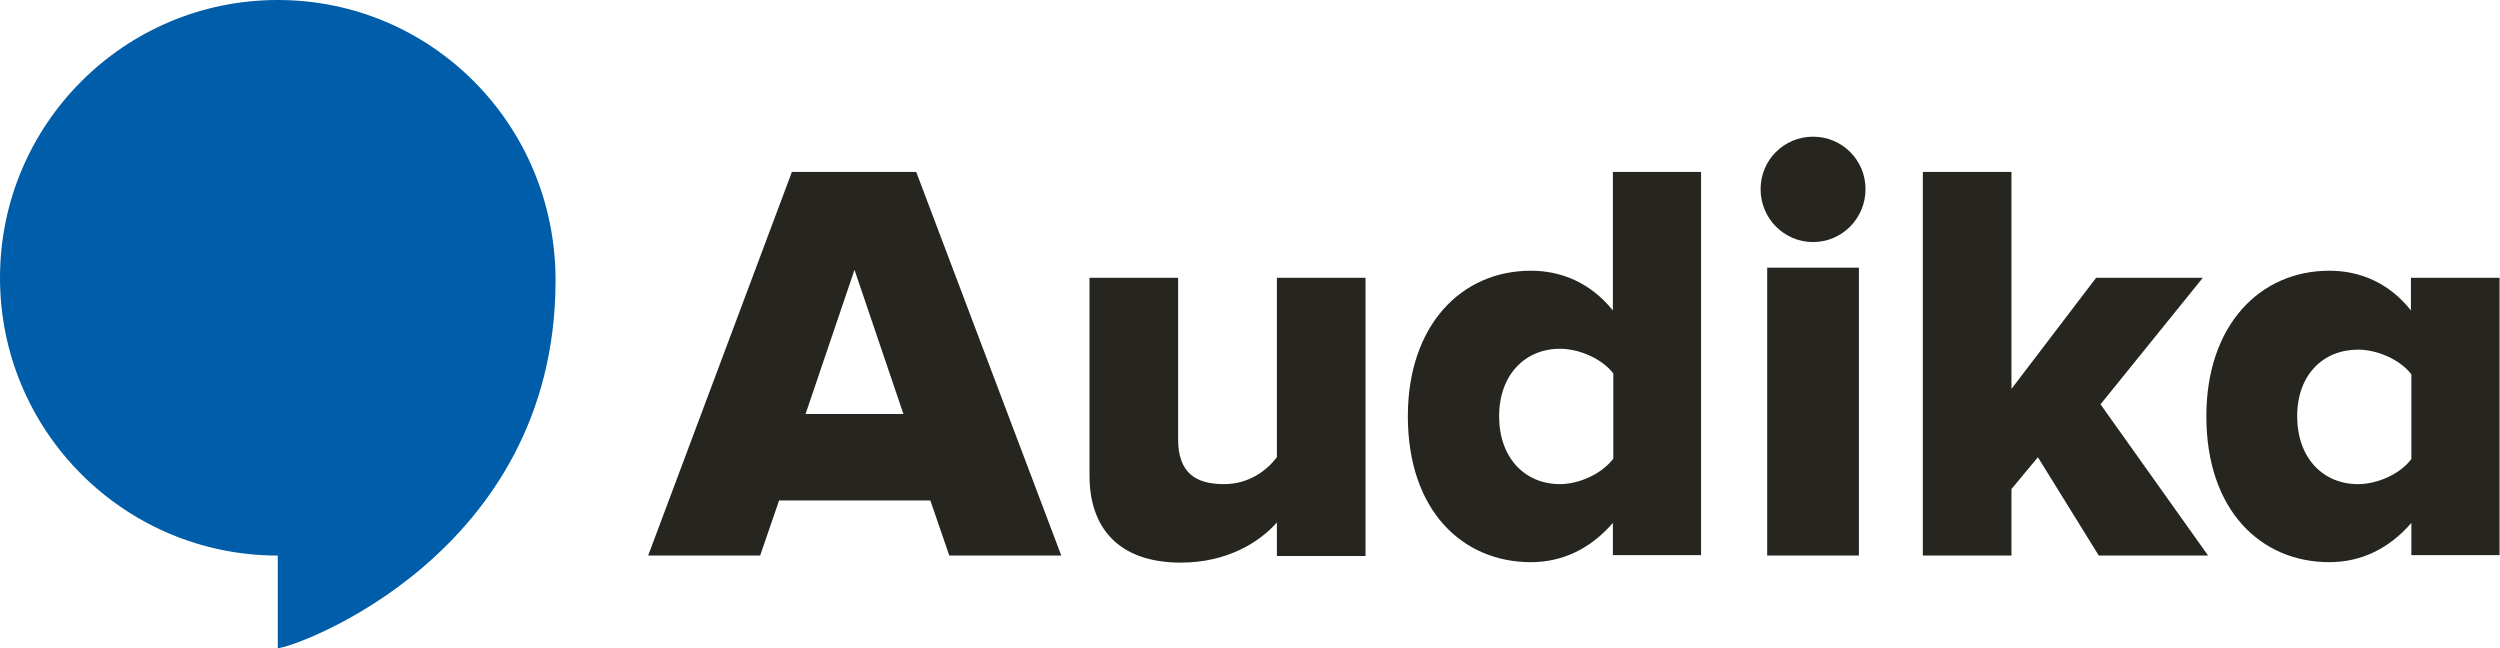<svg width="567" height="147" viewBox="0 0 567 147" fill="none" xmlns="http://www.w3.org/2000/svg">
<g clip-path="url(#clip0_10934_373)">
<path d="M240.7 126L207.8 39H179.6L147 126H172.4L176.7 113.5H211L215.3 126H240.7ZM204.9 93.9H182.7L193.8 61.2L204.9 93.9Z" fill="#27251F"/>
<path d="M309.7 126V63H289.6V103.7C287.3 106.7 283.3 109.8 277.6 109.8C271.1 109.8 267.2 107.2 267.2 99.6V63H247.1V107.9C247.1 119.5 253.5 127.6 267.8 127.6C278.4 127.6 285.7 122.9 289.6 118.5V126.1H309.7V126Z" fill="#27251F"/>
<path d="M385.8 126V39H365.8V70.4C360.7 64.1 354.1 61.4 347.2 61.4C331.4 61.4 319.3 73.8 319.3 94.4C319.3 115.8 331.7 127.5 347.2 127.5C354.2 127.5 360.6 124.6 365.8 118.6V125.9H385.8V126ZM353.8 109.8C345.8 109.8 340 103.8 340 94.4C340 85 345.9 79.1 353.8 79.1C358.1 79.1 363.3 81.3 365.9 84.7V104C363.3 107.5 358.1 109.8 353.8 109.8Z" fill="#27251F"/>
<path d="M500.8 126L476.4 91.7L499.6 63H475.4L456.2 88.2V39H436.1V126H456.2V110.9L462.2 103.7L476 126H500.8Z" fill="#27251F"/>
<path d="M566.9 126V63H546.8V70.4C541.8 64.1 535.2 61.4 528.3 61.4C512.5 61.4 500.4 73.8 500.4 94.4C500.4 115.8 512.8 127.5 528.3 127.5C535.3 127.5 541.7 124.6 546.9 118.6V125.9H566.9V126ZM534.8 109.8C526.8 109.8 521 103.8 521 94.4C521 85 526.9 79.3 534.8 79.3C539.1 79.3 544.3 81.5 546.9 84.9V104.1C544.4 107.5 539.2 109.8 534.8 109.8Z" fill="#27251F"/>
<path d="M411.2 54.9C417.8 54.9 423.1 49.5 423.1 42.9C423.1 36.3 417.8 31 411.2 31C404.6 31 399.3 36.3 399.3 42.9C399.3 49.5 404.6 54.9 411.2 54.9ZM421.6 60.7H400.8V126H421.6V60.7Z" fill="#27251F"/>
<path d="M126 63.6C126 126 66.6 147 63 147V126C28.2 126 0 97.8 0 63C0 28.2 28.2 0 63 0C97.8 0 126 28.2 126 63.6Z" fill="#005DA9"/>
</g>
<defs>
<clipPath id="clip0_10934_373">
<rect width="566.9" height="147" fill="white"/>
</clipPath>
</defs>
</svg>
